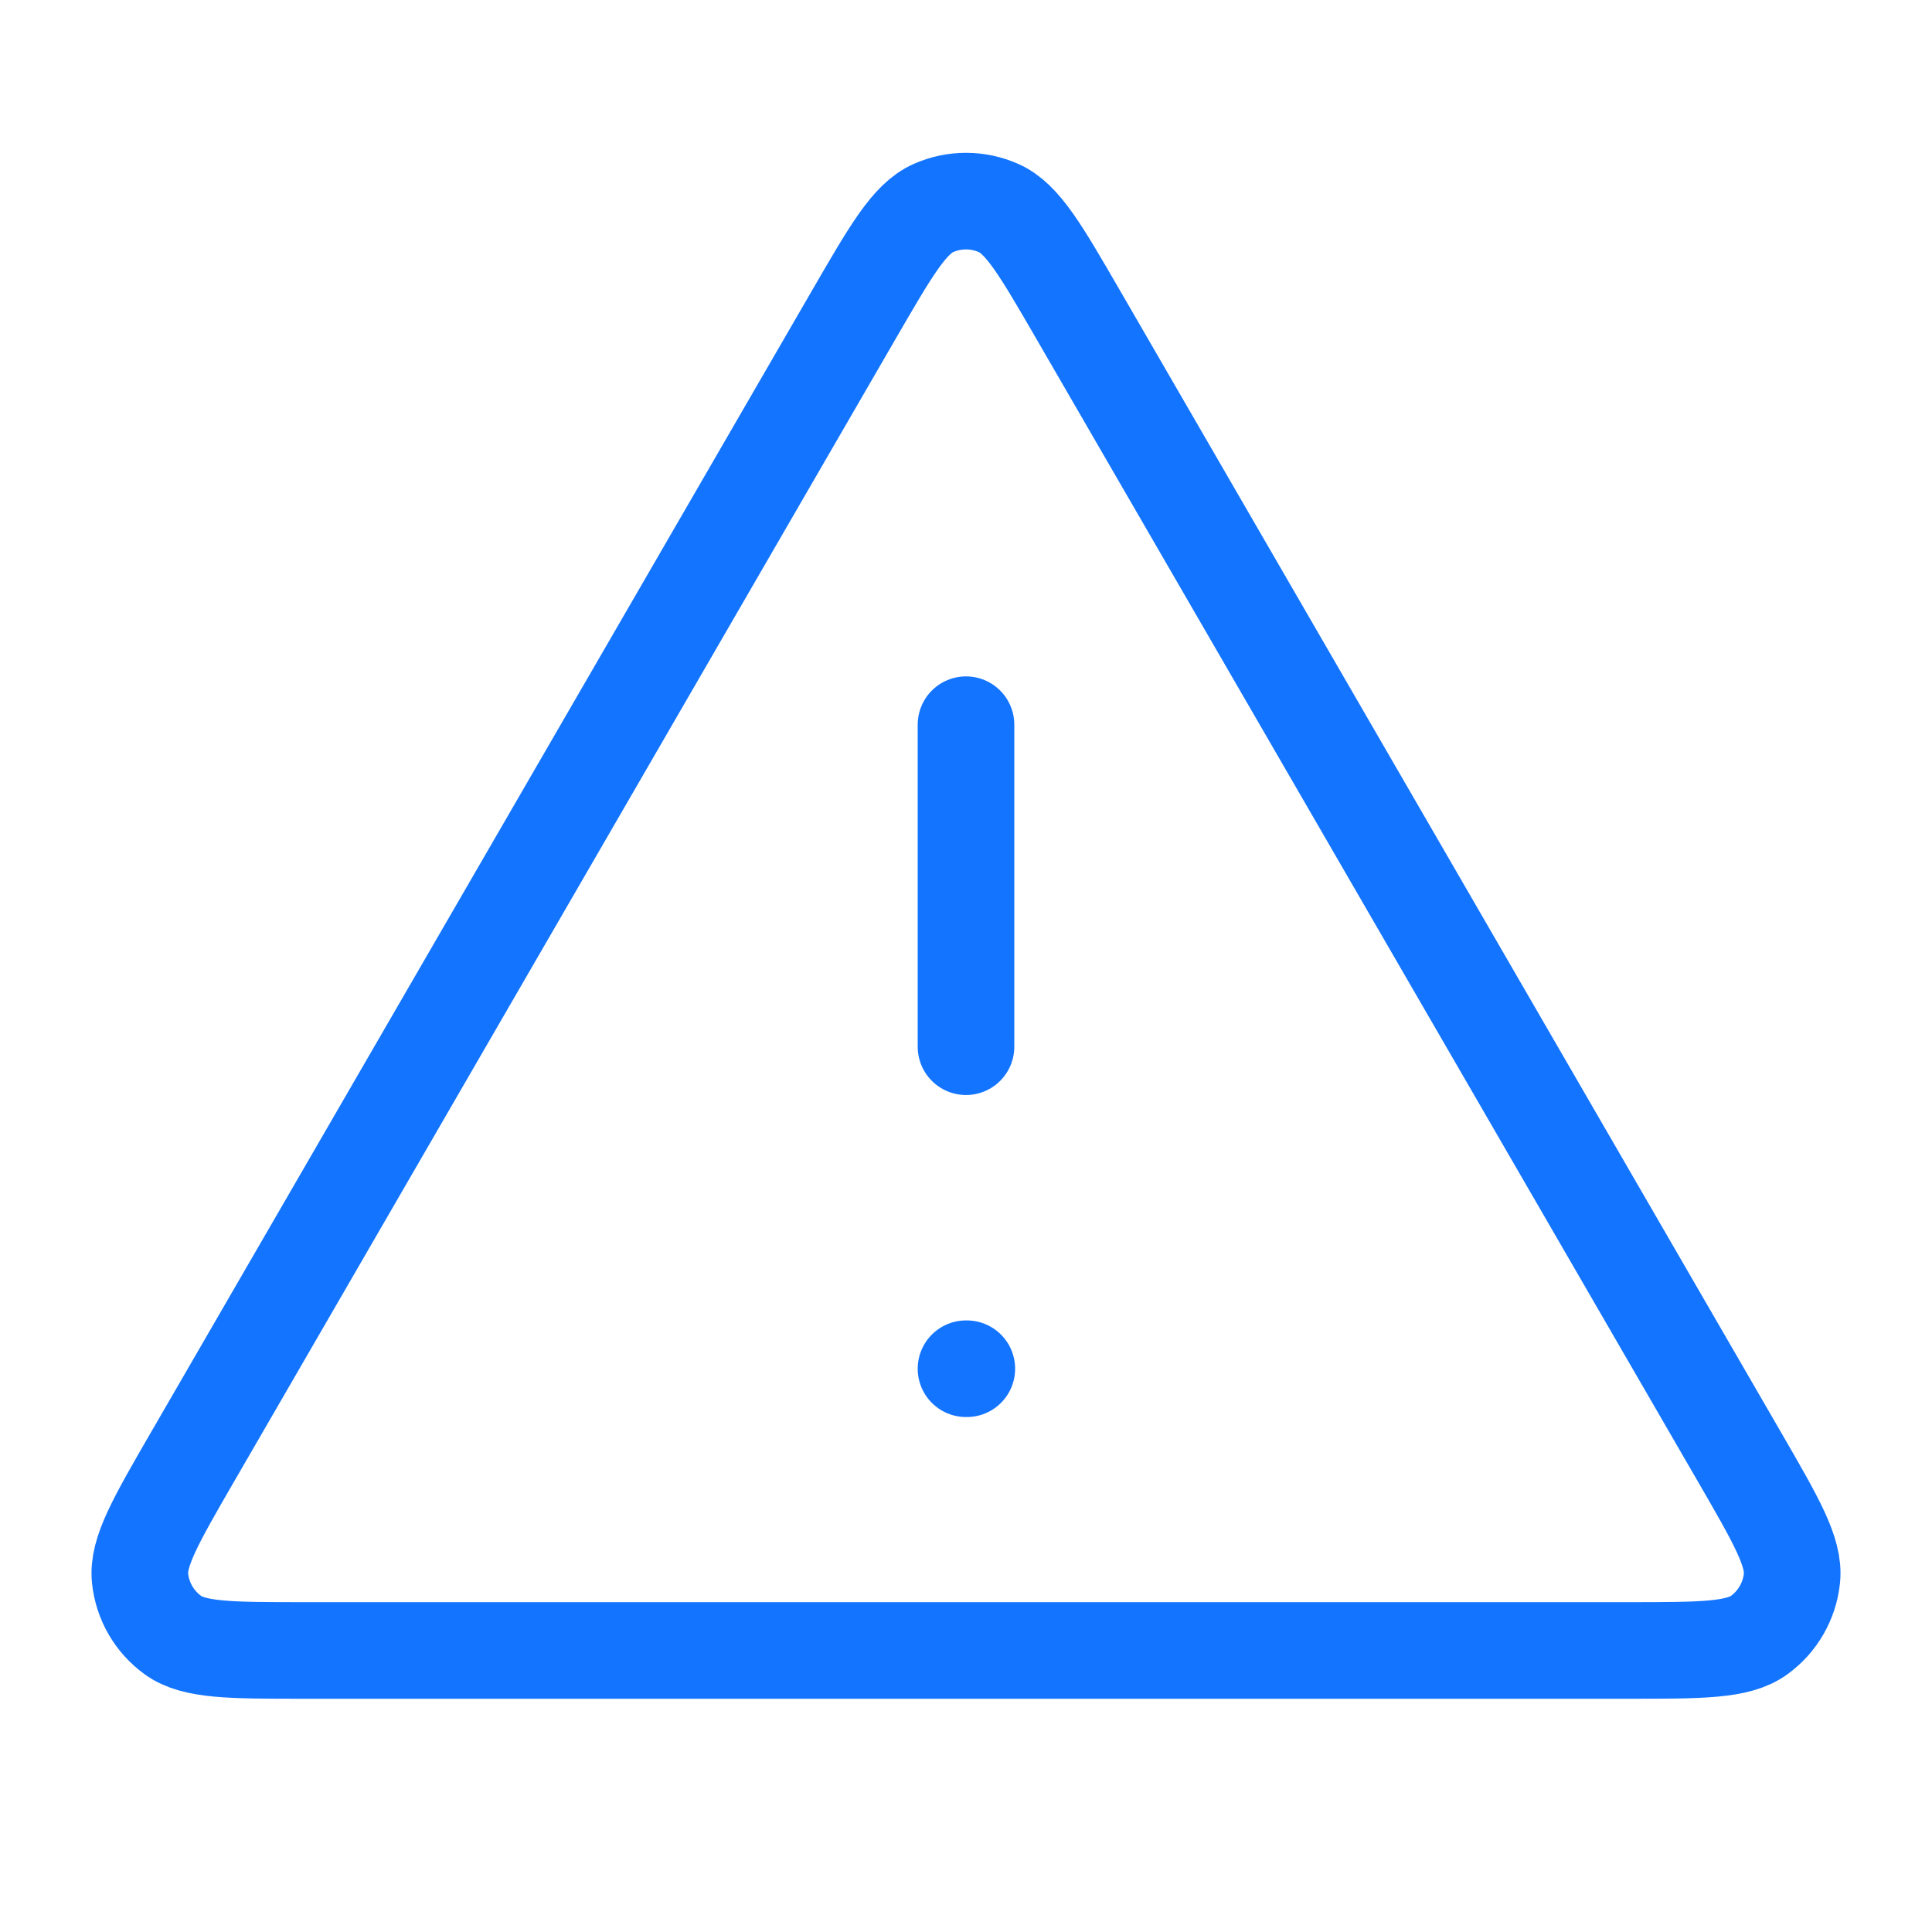 <svg width="40" height="40" viewBox="0 0 40 40" fill="none" xmlns="http://www.w3.org/2000/svg">
<path d="M20 15.004V21.671M20 28.338H20.017M17.692 6.49L3.984 30.168C3.224 31.482 2.844 32.138 2.9 32.677C2.949 33.147 3.195 33.574 3.578 33.852C4.016 34.171 4.775 34.171 6.292 34.171H33.708C35.226 34.171 35.985 34.171 36.423 33.852C36.805 33.574 37.051 33.147 37.1 32.677C37.157 32.138 36.776 31.482 36.016 30.168L22.308 6.49C21.55 5.182 21.172 4.528 20.677 4.308C20.246 4.116 19.754 4.116 19.323 4.308C18.829 4.528 18.45 5.182 17.692 6.49Z" stroke="#1374FF" stroke-width="2" stroke-linecap="round" stroke-linejoin="round"/>
</svg>
